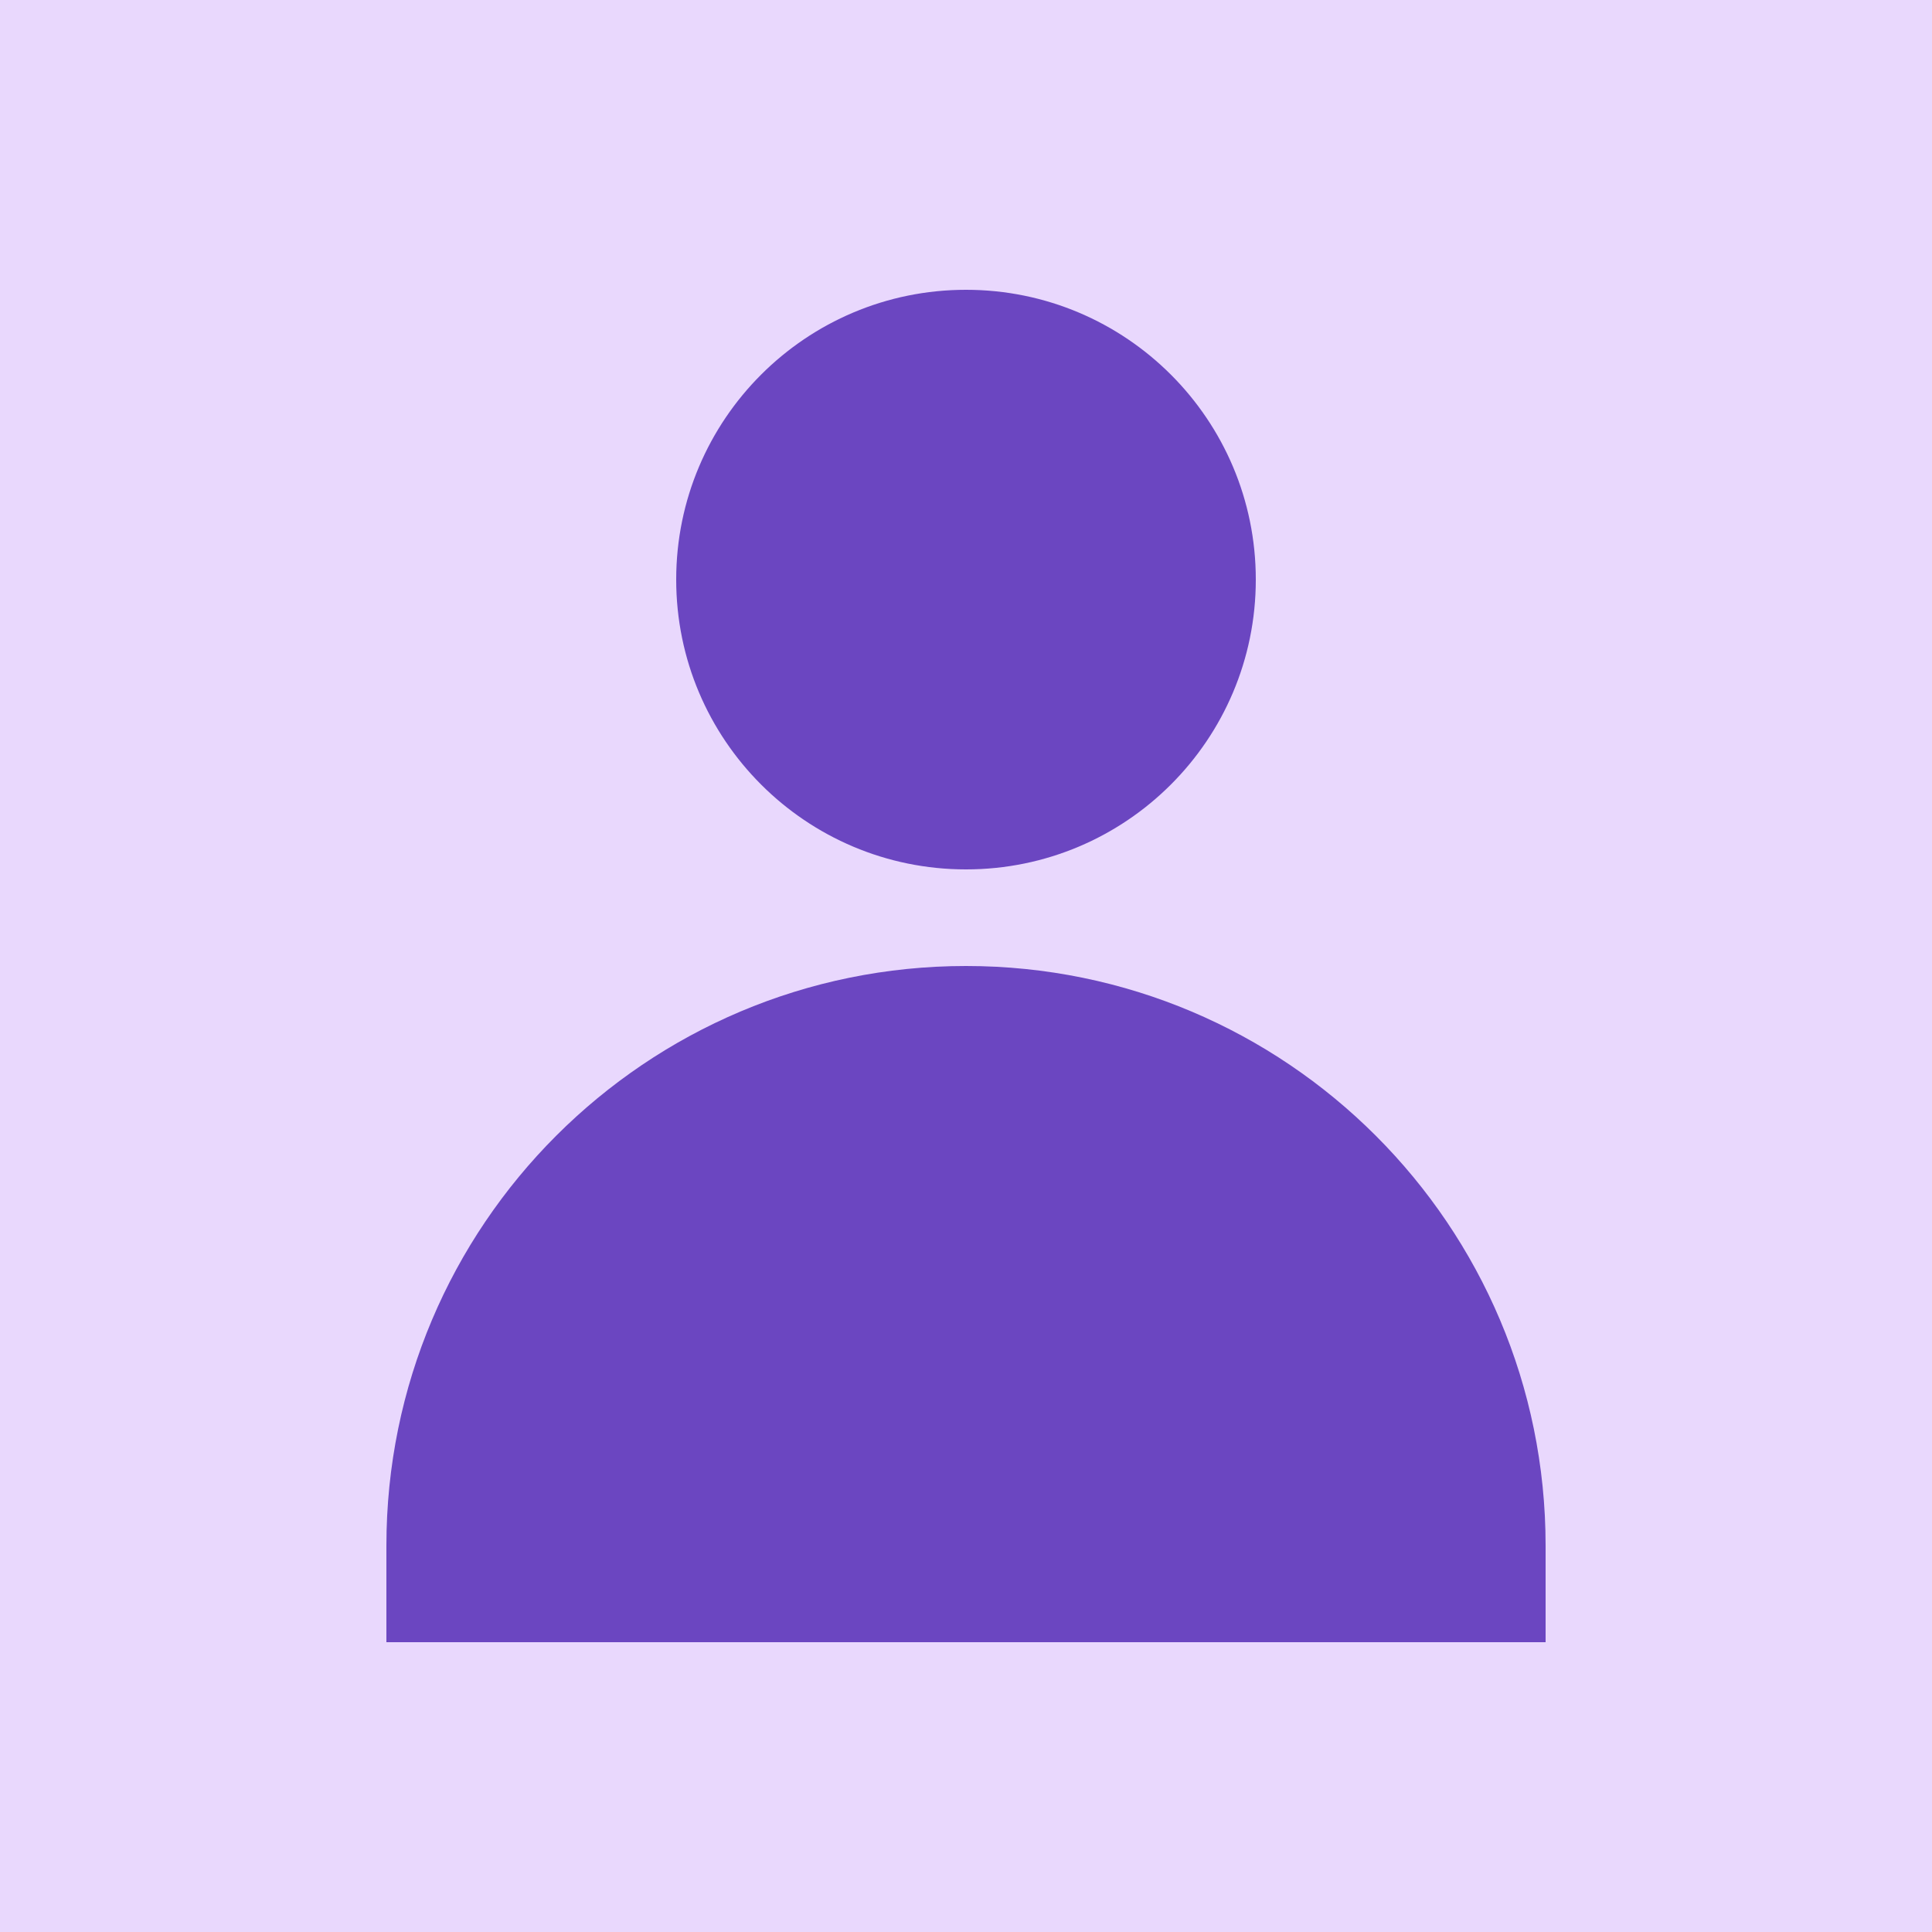 <?xml version="1.0" encoding="UTF-8"?>
<svg width="200" height="200" viewBox="0 0 200 200" fill="none" xmlns="http://www.w3.org/2000/svg">
    <rect width="200" height="200" fill="#E9D8FD"/>
    <path d="M100 90c16.569 0 30-13.431 30-30 0-16.569-13.431-30-30-30-16.569 0-30 13.431-30 30 0 16.569 13.431 30 30 30z" fill="#6B46C1"/>
    <path d="M100 100c-33.137 0-60 26.863-60 60v10h120v-10c0-33.137-26.863-60-60-60z" fill="#6B46C1"/>
</svg> 